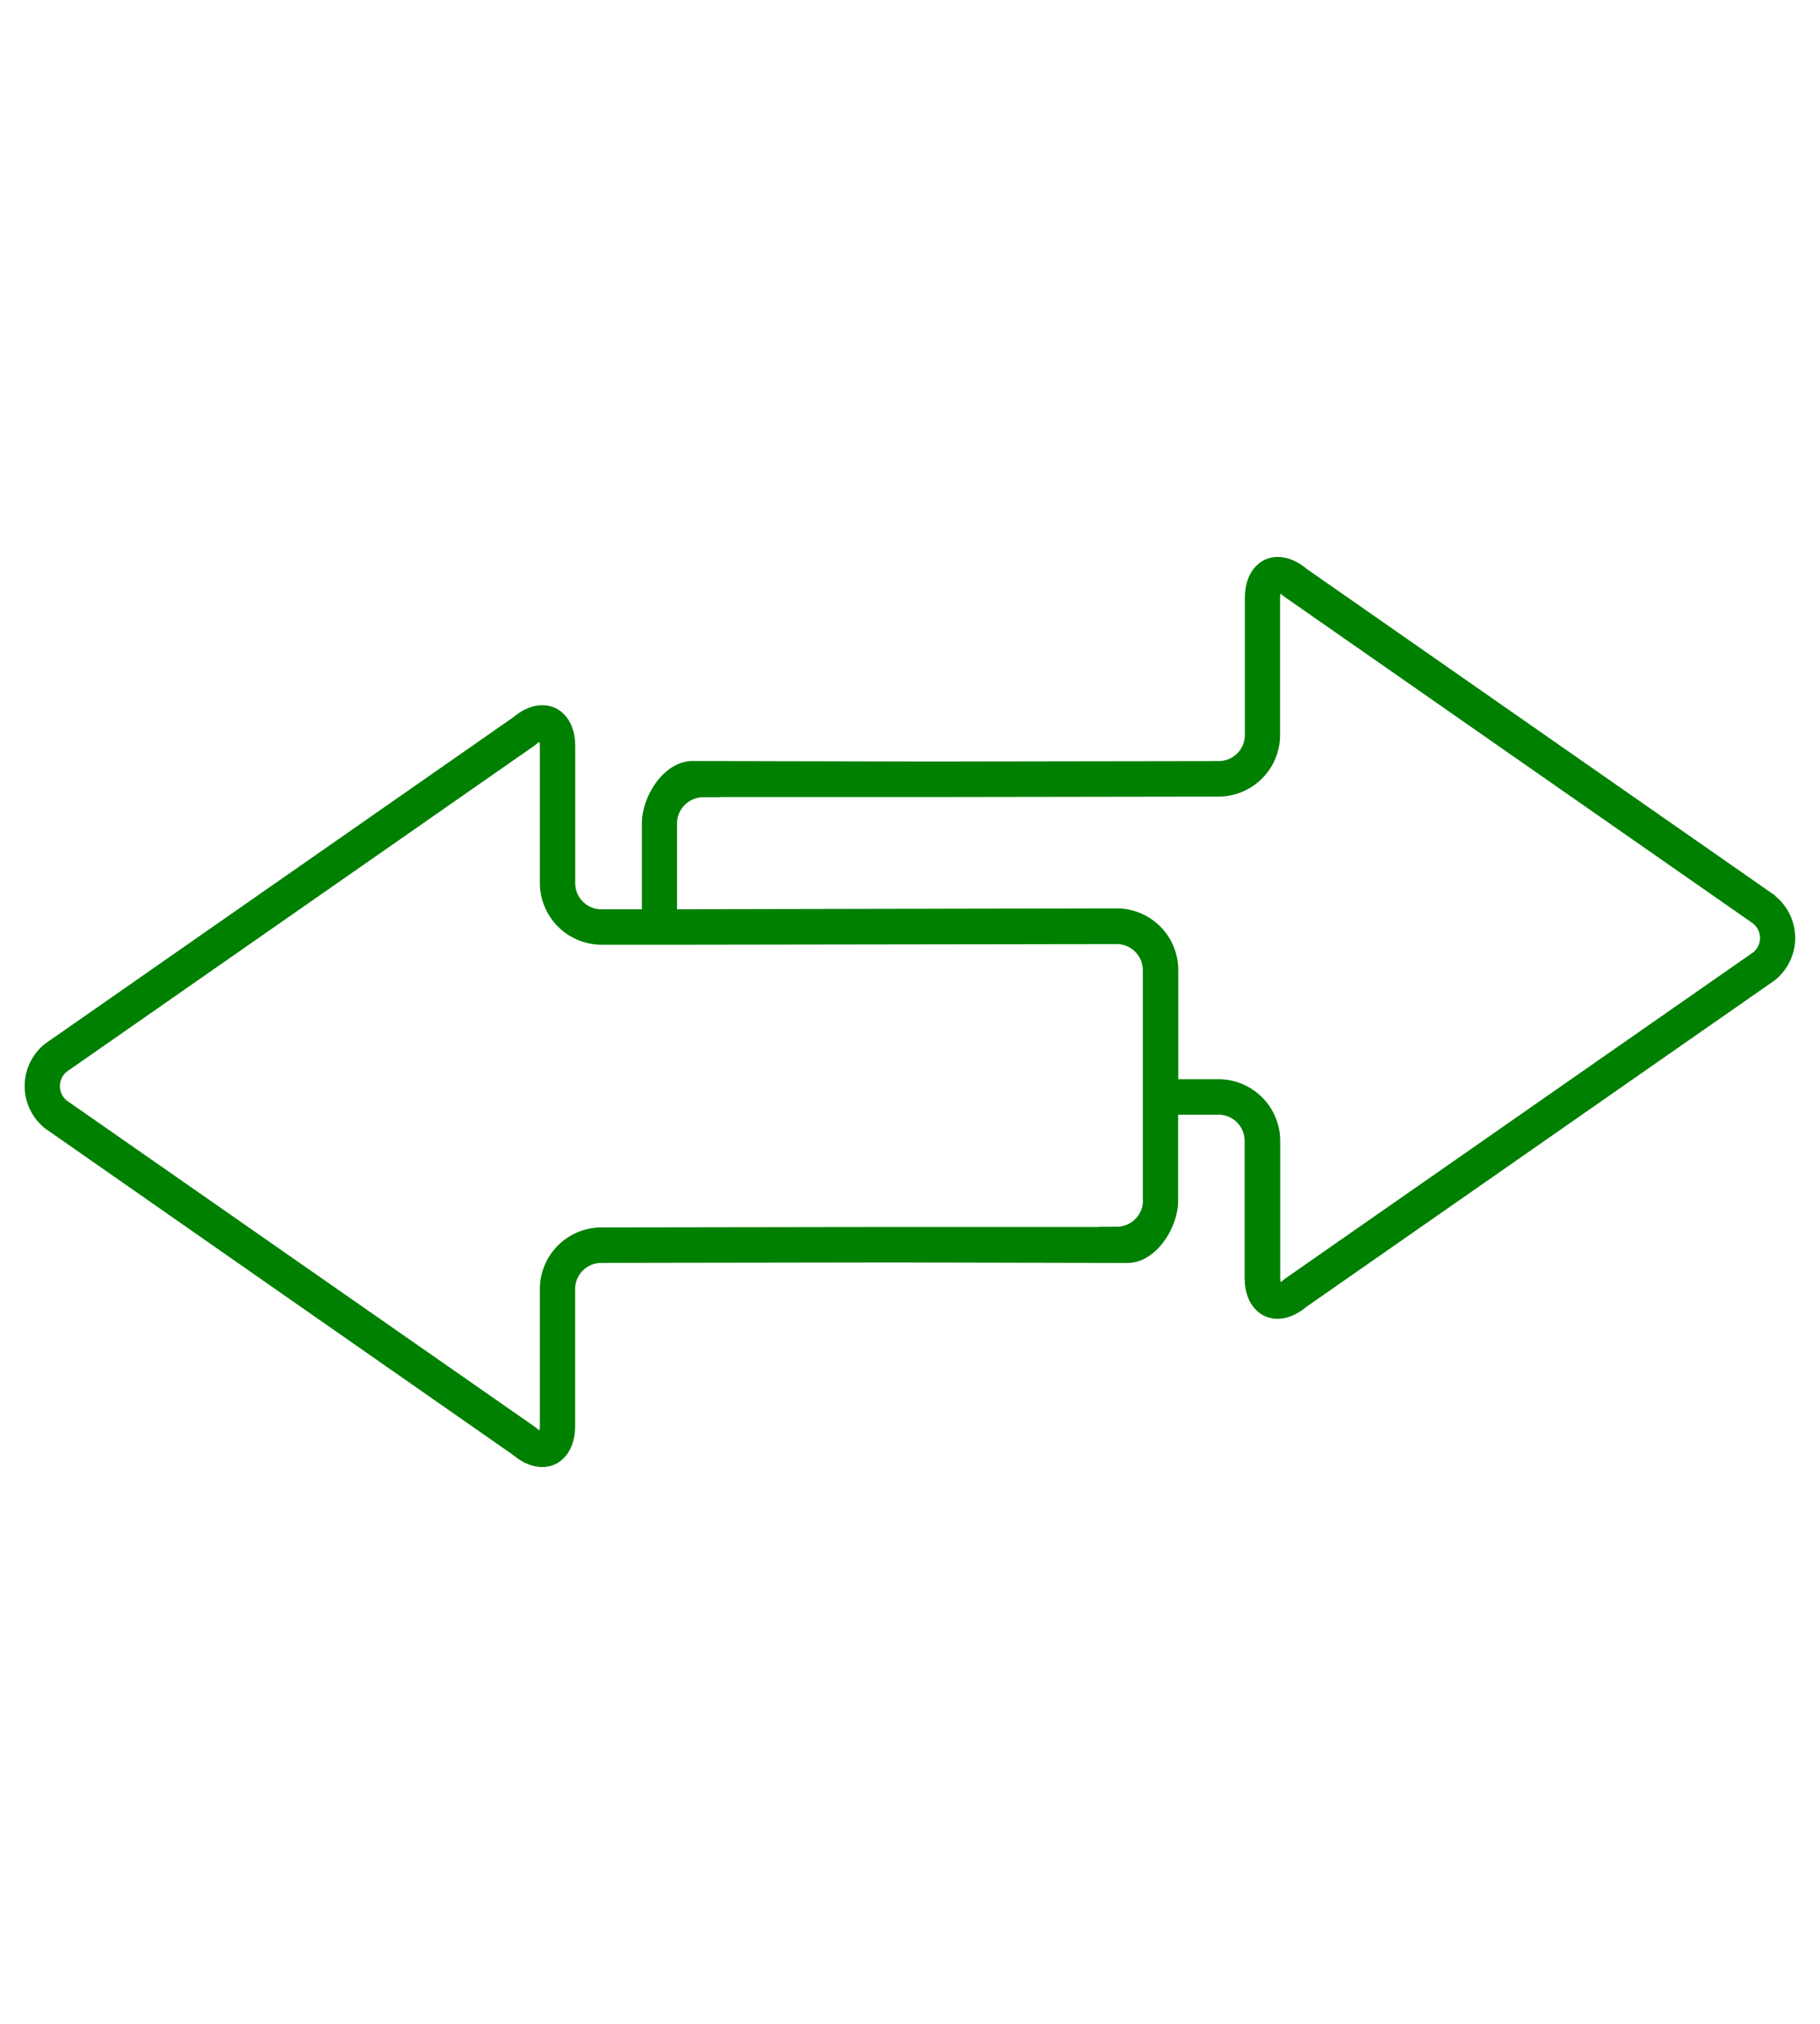 <?xml version="1.0" encoding="UTF-8"?>
<svg id="Calque_1" data-name="Calque 1" xmlns="http://www.w3.org/2000/svg" viewBox="0 0 500 556"><title>negoce</title><path fill="#008000" d="M487.76,246.1l-.18-.15L359,156.29c-5.47-4.54-9.84-3.3-11.48-2.54S342,157.08,342,164.38v37.5a7.19,7.19,0,0,1-7.2,7.19l-79.62.12-64.91-.14c-7.78,0-13.93,9.56-13.93,17.15v23.6H165.2a7.2,7.2,0,0,1-7.17-7.19v-37.5c0-7.3-3.85-9.87-5.51-10.63a8.52,8.52,0,0,0-3.55-.75c-2.09,0-4.84.72-7.93,3.29L12.61,286.56l-.38.29a14.85,14.85,0,0,0,0,23l.18.15L141,399.71c5.47,4.54,9.84,3.3,11.48,2.54s5.52-3.33,5.52-10.63v-37.5a7.19,7.19,0,0,1,7.2-7.19l79.62-.12,64.91.14c7.78,0,13.93-9.56,13.93-17.15V306.2h11.1a7.2,7.2,0,0,1,7.17,7.19v37.5c0,7.3,3.85,9.86,5.51,10.63a8.52,8.52,0,0,0,3.55.75c2.09,0,4.84-.72,7.93-3.29l128.43-89.53.38-.29a14.85,14.85,0,0,0,0-23ZM314,329.8a7.21,7.21,0,0,1-7.16,7.19L302,337v.06H244.85l-79.62.12a16.94,16.94,0,0,0-16.92,16.92v37.5a8.83,8.83,0,0,1-.09,1.31,8.68,8.68,0,0,1-1.06-.78L147,392,18.39,302.36a5.11,5.11,0,0,1,0-8l128.4-89.5.37-.29a8.68,8.68,0,0,1,1.06-.78,8.83,8.83,0,0,1,.09,1.31v37.5a17,17,0,0,0,16.88,16.92h1.41l9.7,0H186l120.77-.18a7.19,7.19,0,0,1,7.19,7.19V329.8Zm167.63-68.18-128.4,89.5-.37.29a8.68,8.68,0,0,1-1.06.78,8.83,8.83,0,0,1-.09-1.31v-37.5a17,17,0,0,0-16.88-16.92H333.4l-9.7,0v-30a16.93,16.93,0,0,0-16.92-16.92L186,249.78V226.2a7.21,7.21,0,0,1,7.16-7.19l4.83,0v-.06h57.14l79.62-.12a16.94,16.94,0,0,0,16.92-16.92v-37.5a8.83,8.83,0,0,1,.09-1.31,8.68,8.68,0,0,1,1.06.78l.18.15,128.59,89.64a5.11,5.11,0,0,1,0,8Z"/></svg>